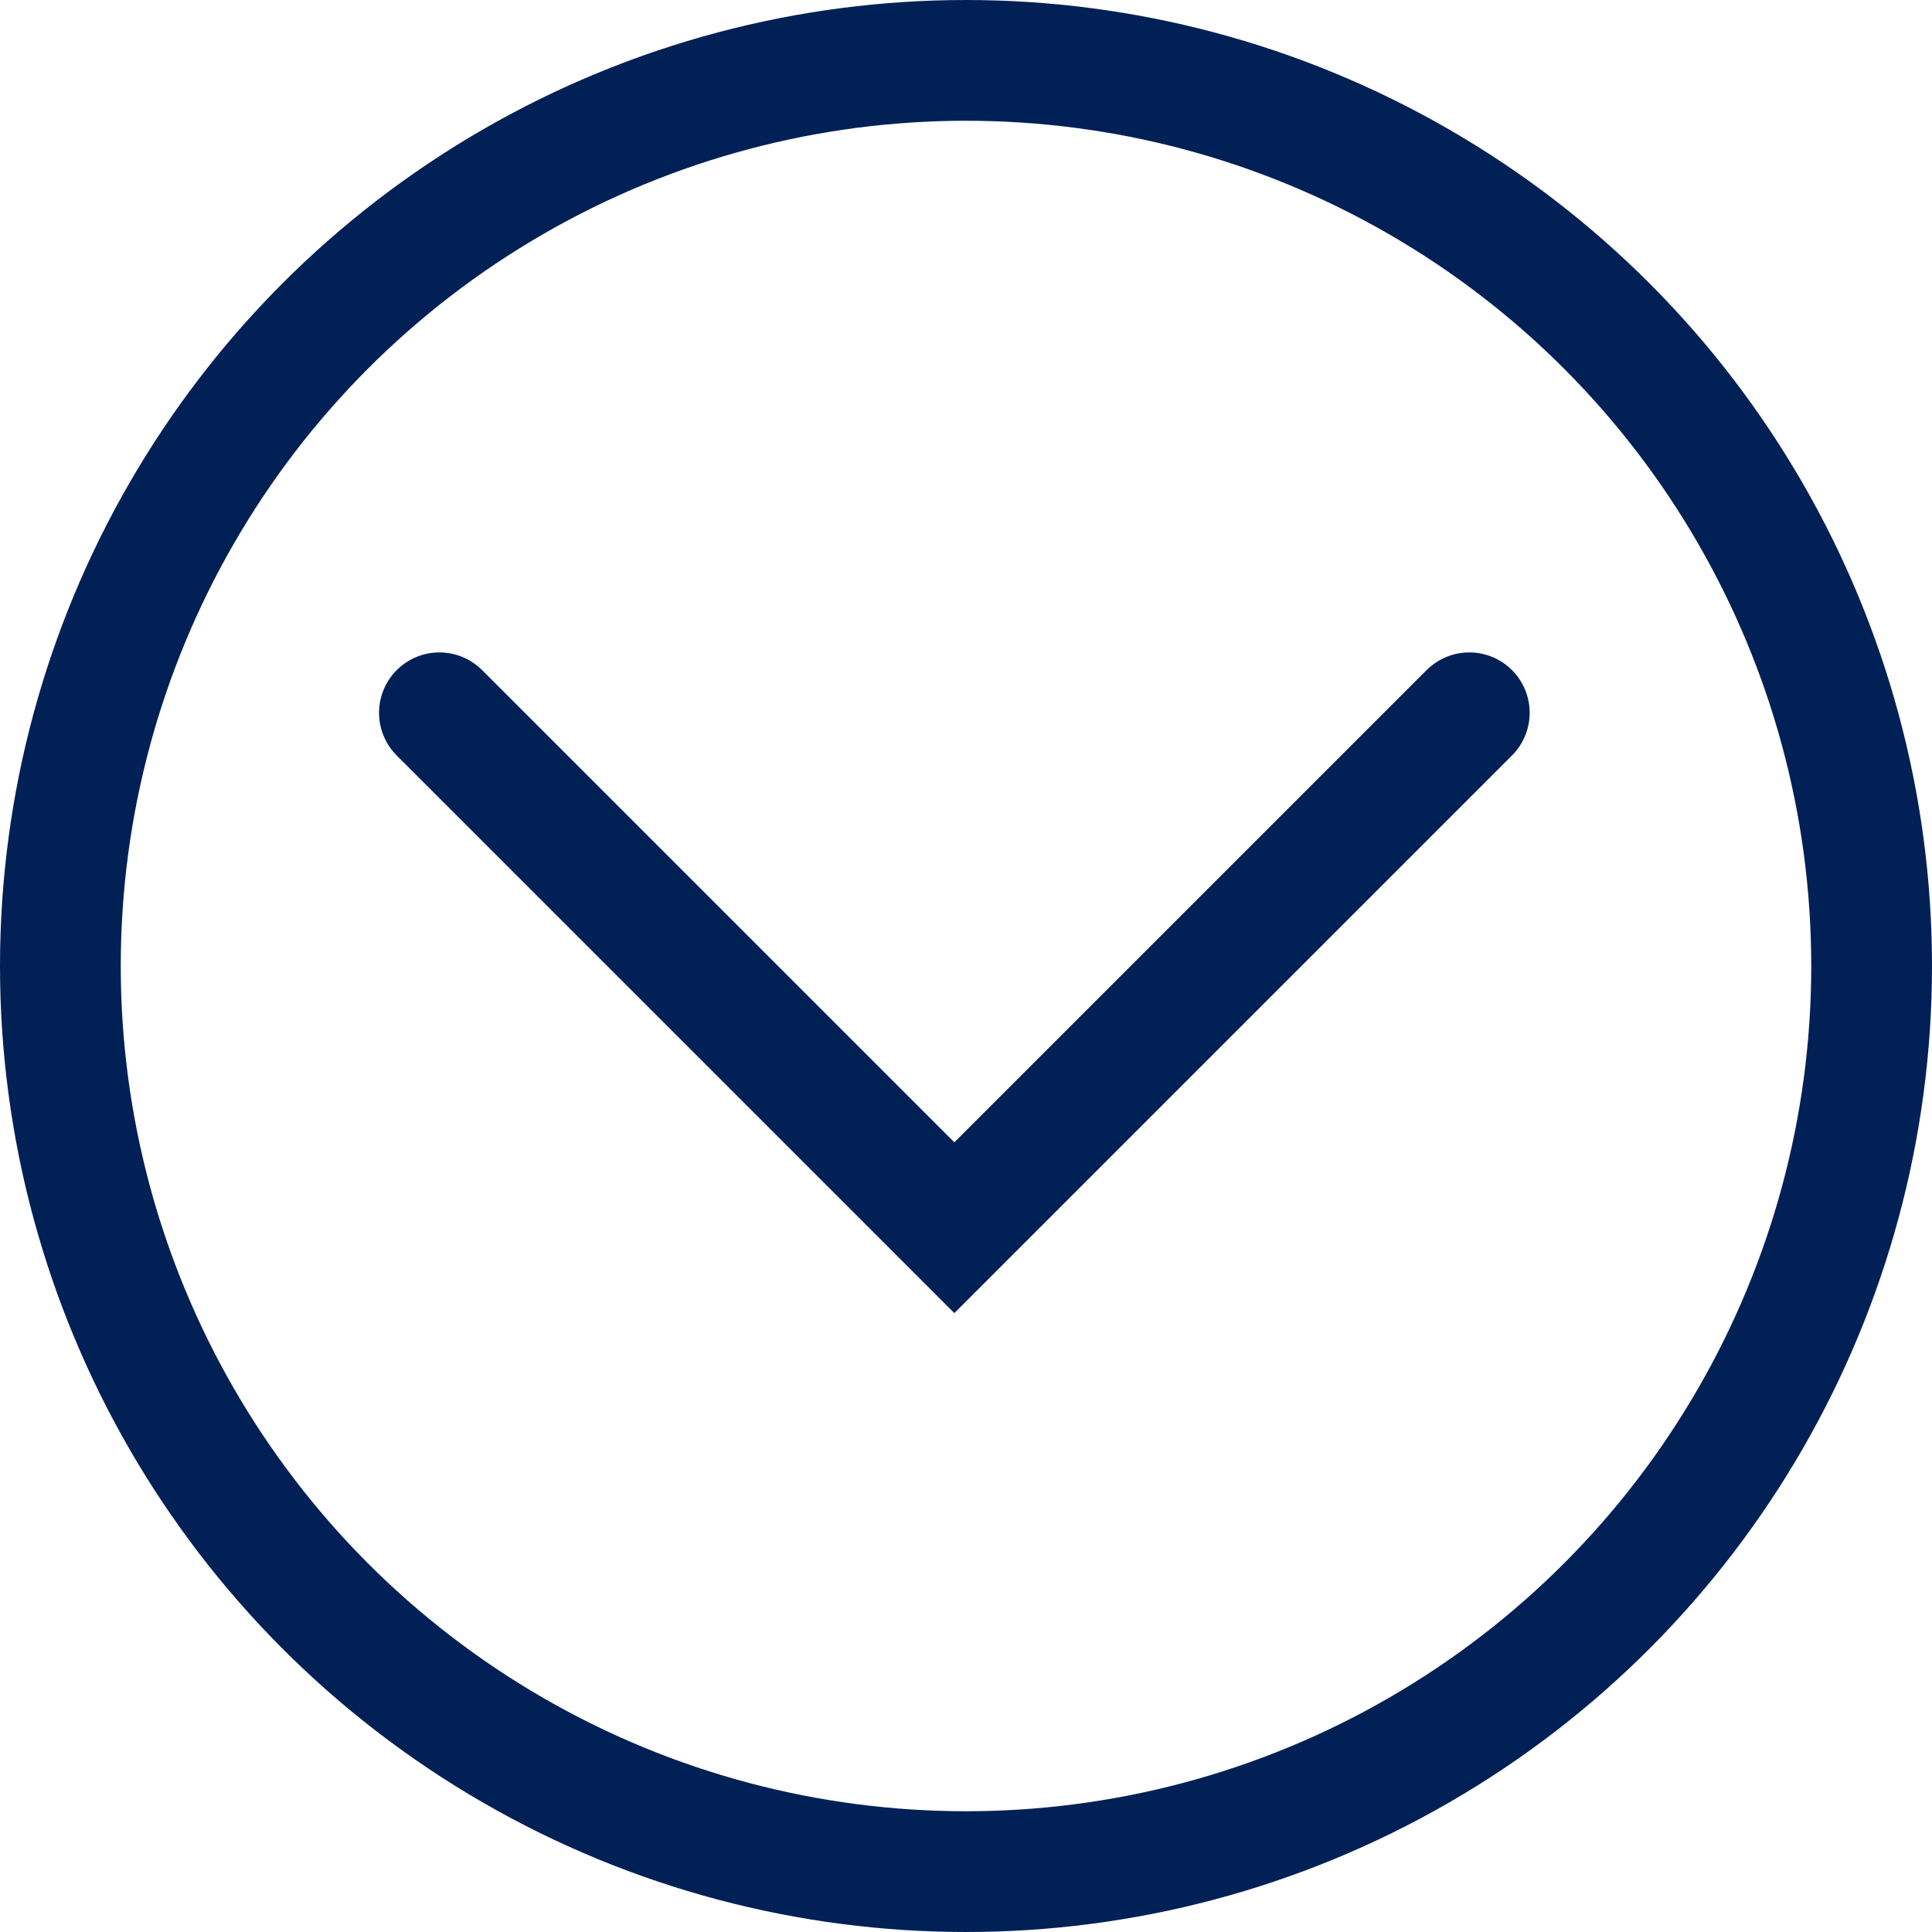 <?xml version="1.0" encoding="UTF-8"?> <svg xmlns="http://www.w3.org/2000/svg" width="32" height="32" viewBox="0 0 32 32"> <g id="arrow" transform="translate(1813.005 233.005) rotate(180)"> <g id="Эллипс_1" data-name="Эллипс 1" transform="translate(1781.005 201.005)" fill="none" stroke="#002056" stroke-width="2"> <circle cx="16" cy="16" r="16" stroke="none"></circle> <circle cx="16" cy="16" r="15" fill="none"></circle> </g> <path id="Контур_1" data-name="Контур 1" d="M1792.093,224.021l8.529-8.529,8.529,8.529" transform="translate(-3.424 -2.822)" fill="none" stroke="#002056" stroke-linecap="round" stroke-width="2"></path> </g> </svg> 